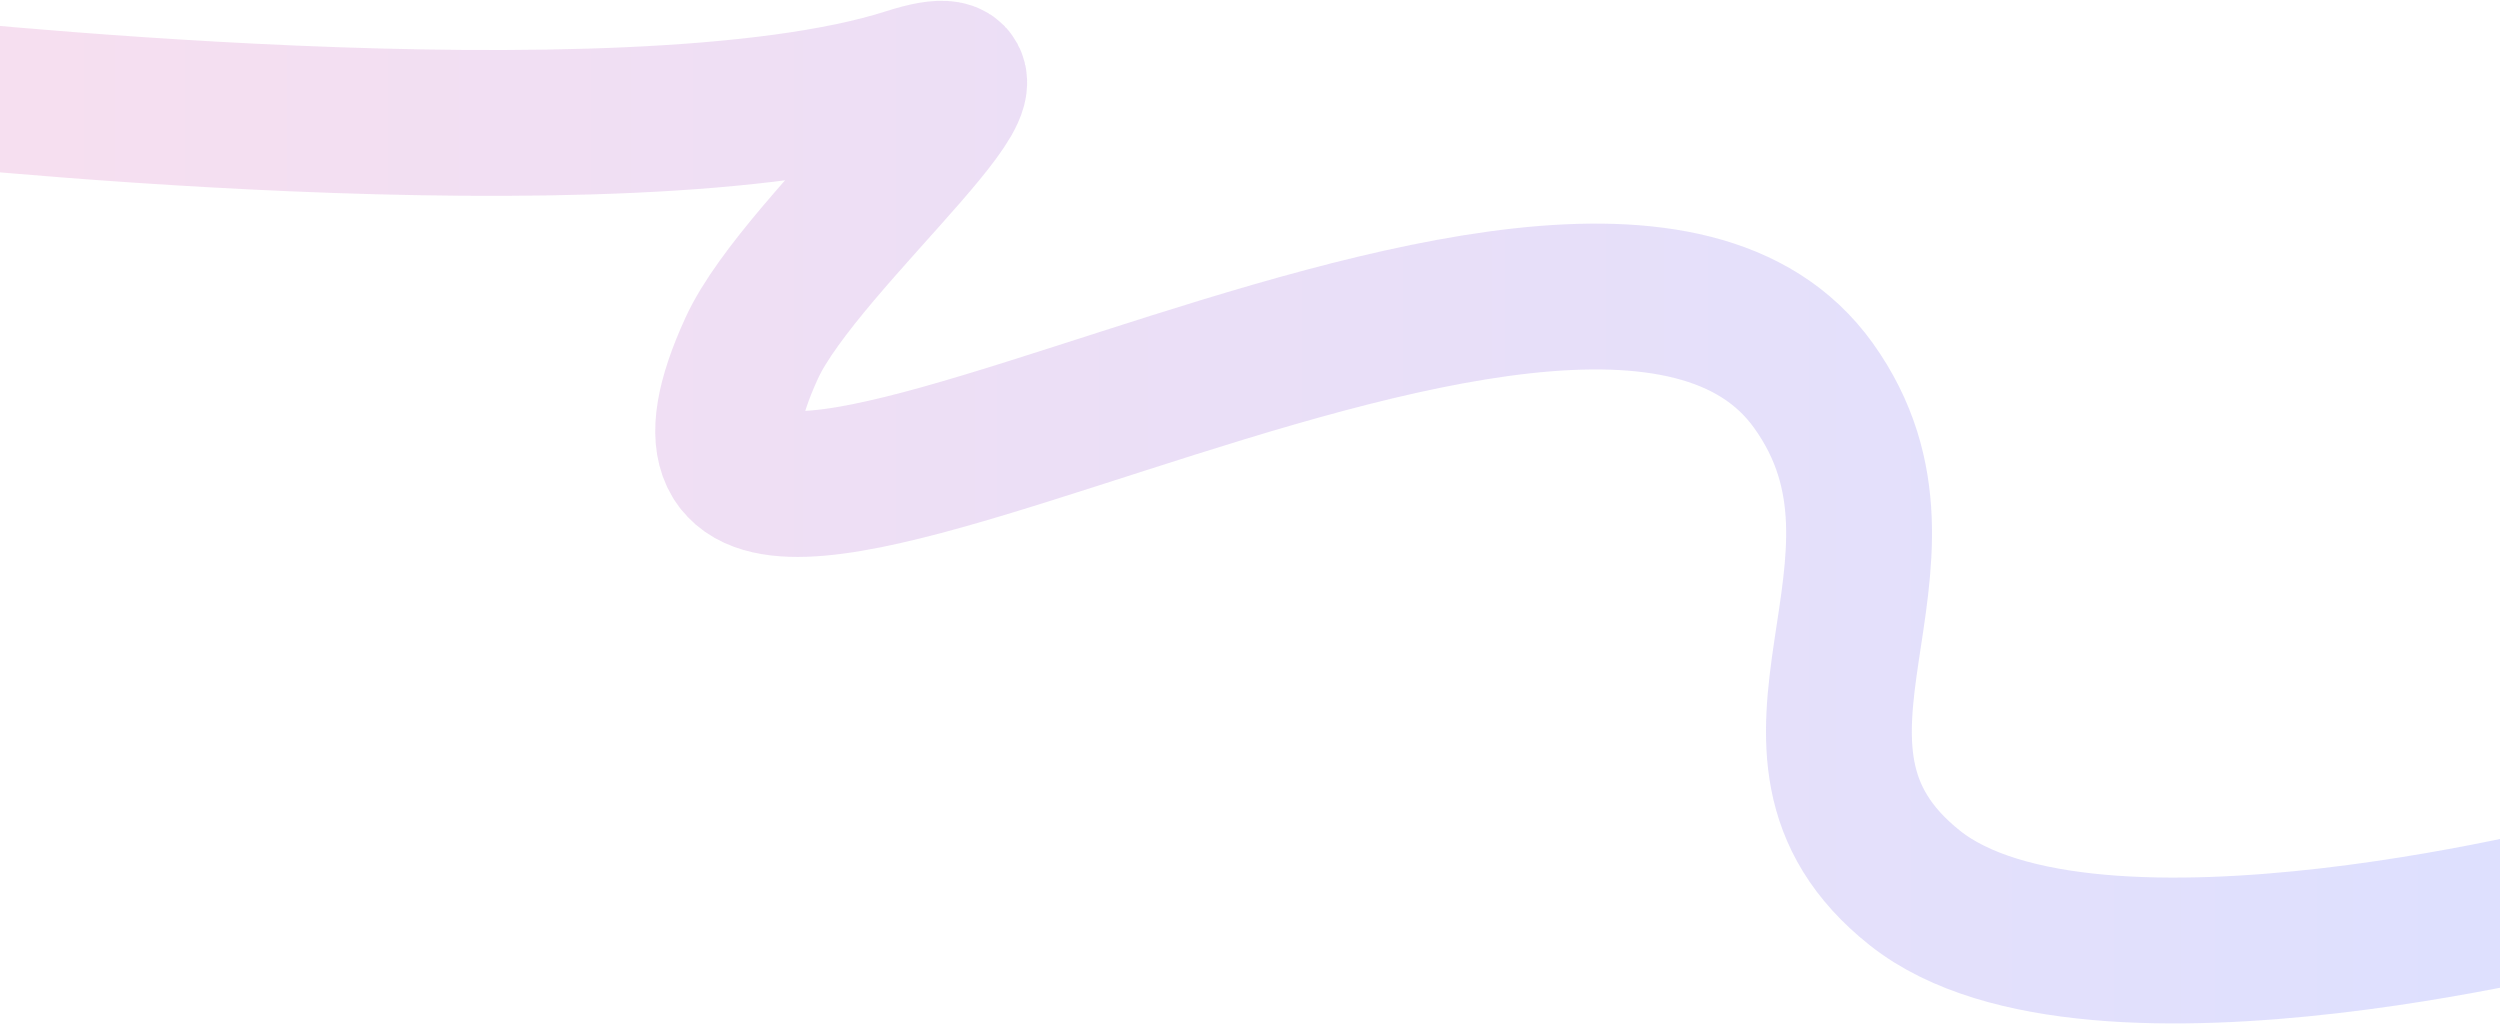 <svg width="1440" height="590" viewBox="0 0 1440 590" fill="none" xmlns="http://www.w3.org/2000/svg">
<path opacity="0.2" d="M-63 51.033C-63 51.033 360.932 98.42 523 46.533C609 19 461.785 137.539 433 200.5C323.292 440.465 910 34.5 1044.5 222C1118.72 325.462 1001.53 430.922 1103 511.5C1205 592.5 1504 511.5 1504 511.5" stroke="url(#paint0_linear_347_3257)" stroke-width="84"/>
<defs>
<linearGradient id="paint0_linear_347_3257" x1="-63" y1="294.977" x2="1504" y2="294.977" gradientUnits="userSpaceOnUse">
<stop stop-color="#D95DB0"/>
<stop offset="1" stop-color="#5364FF"/>
</linearGradient>
</defs>
</svg>
